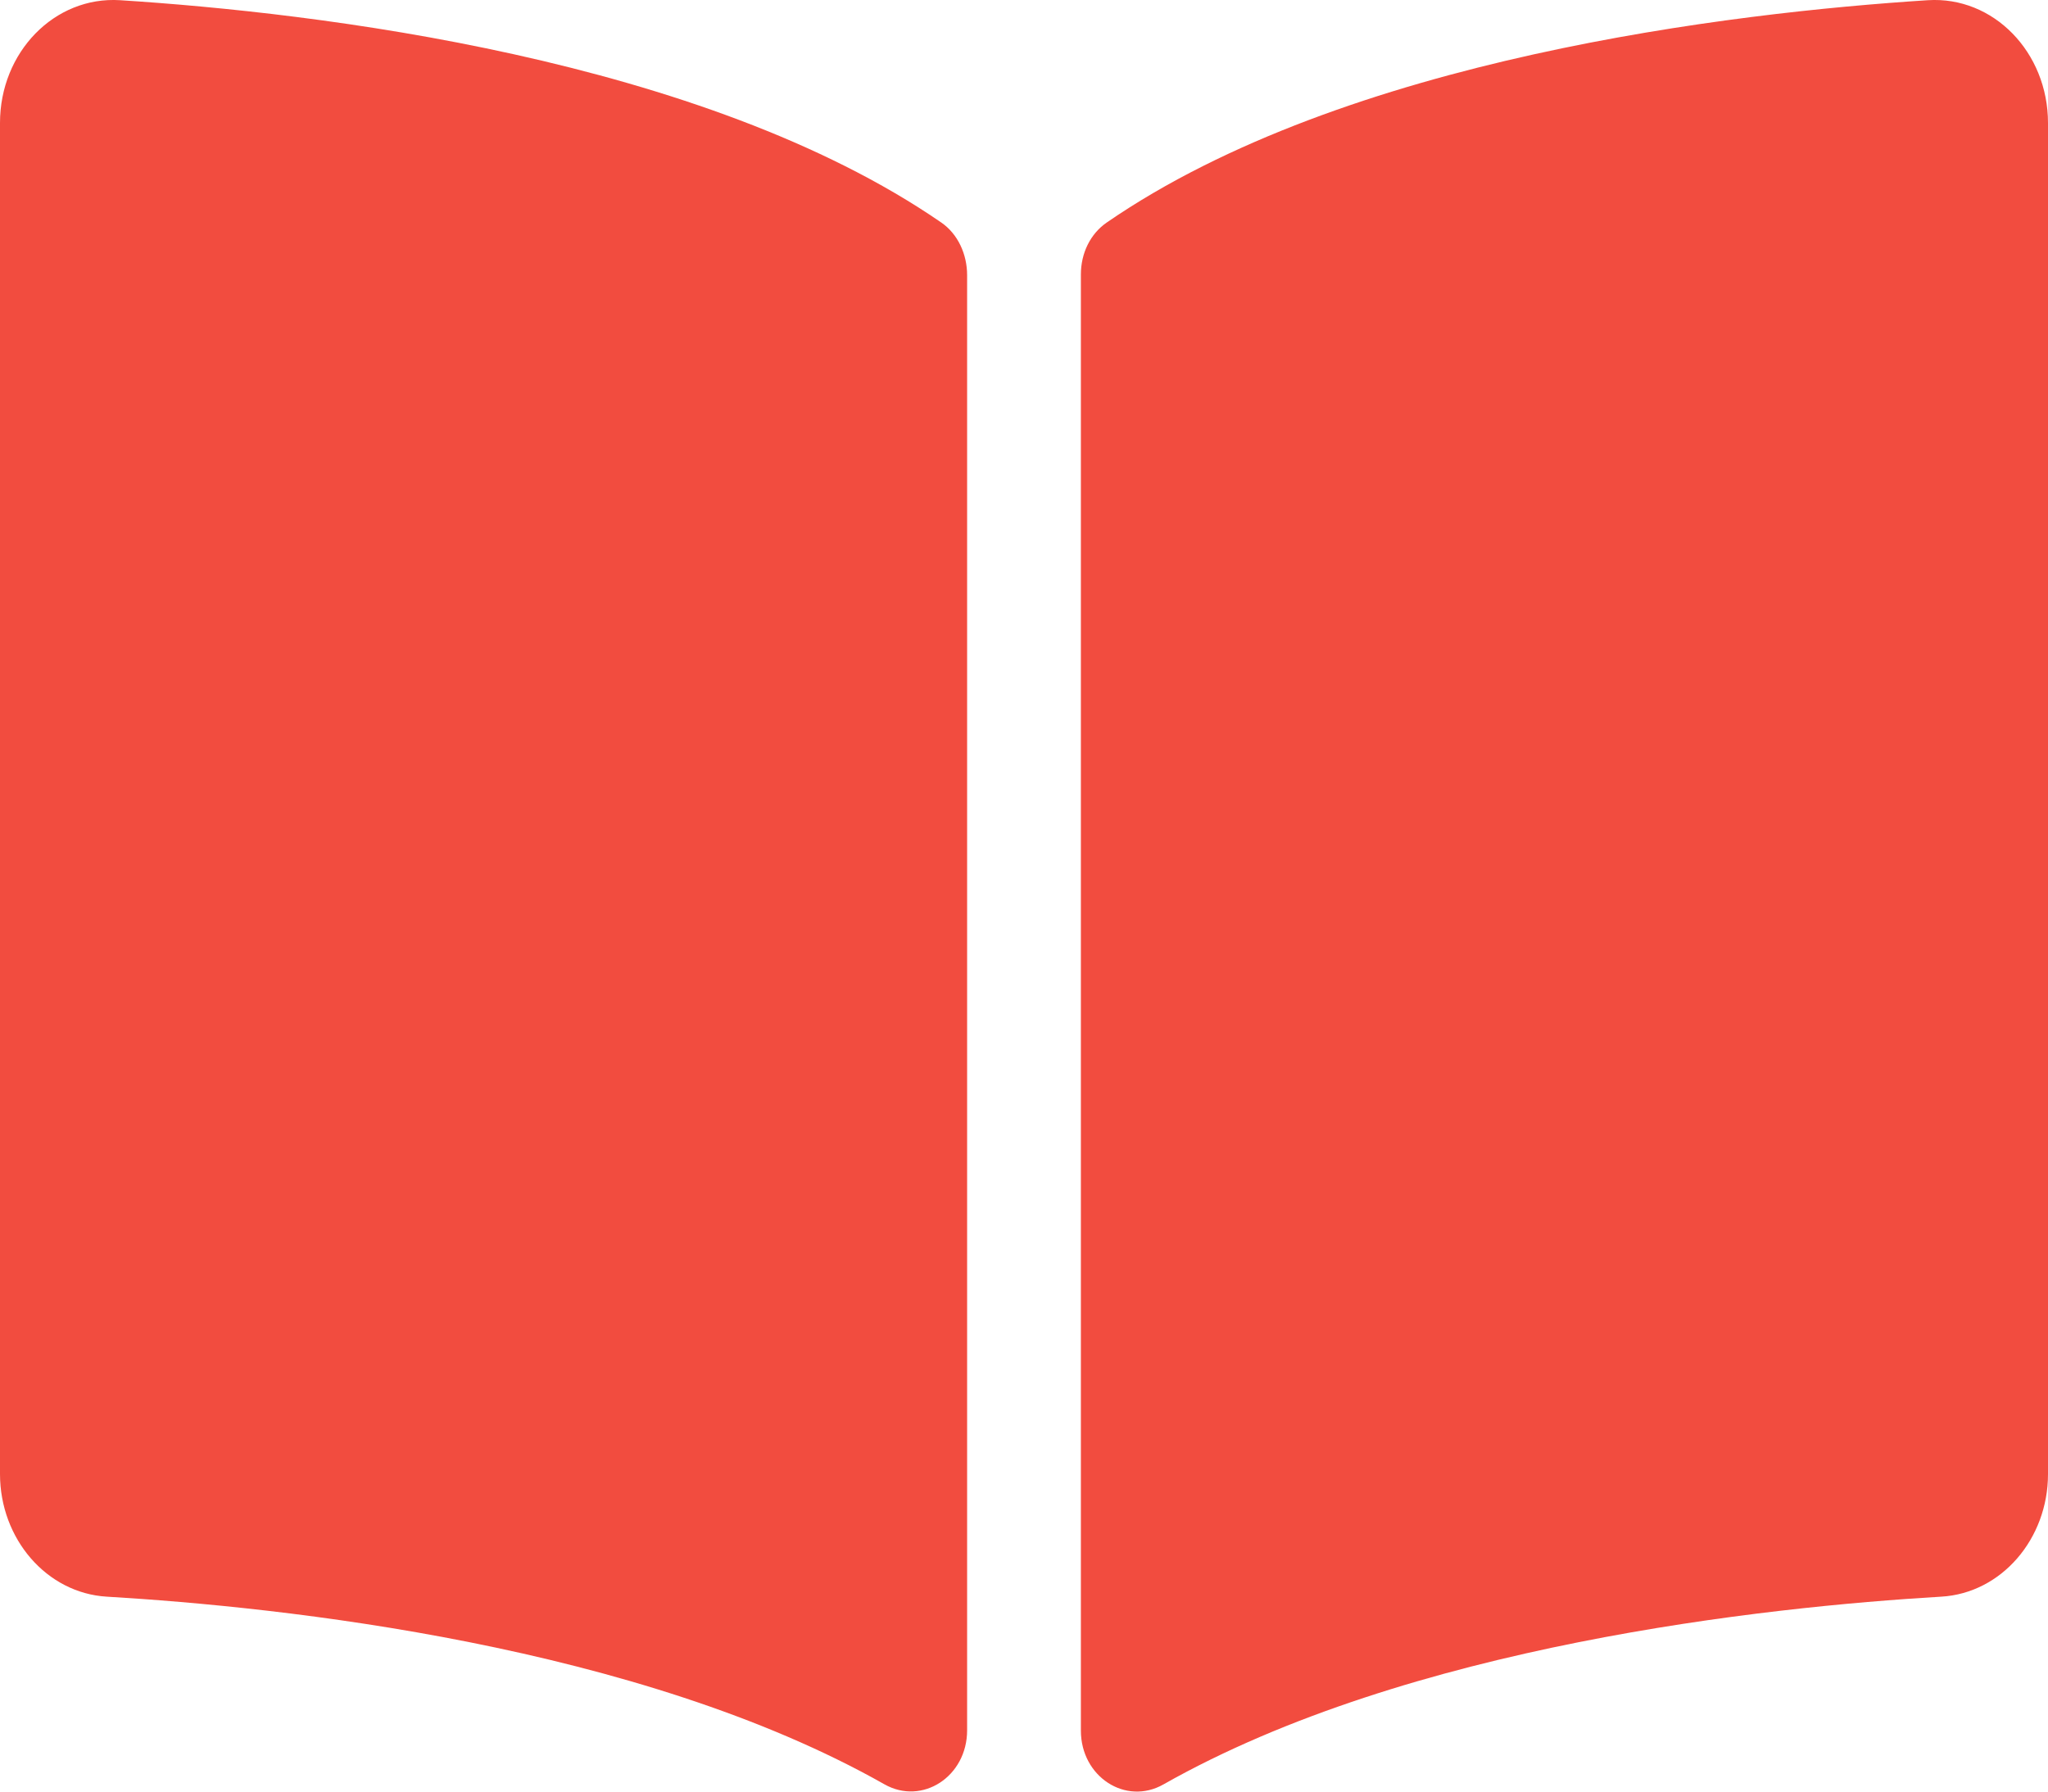 <svg width="40" height="35" viewBox="0 0 40 35" fill="none" xmlns="http://www.w3.org/2000/svg">
<path id="Vector" d="M2.345 0.004C6.151 0.247 13.715 1.132 18.384 4.347C18.707 4.569 18.889 4.964 18.889 5.376V33.803C18.889 34.706 18.012 35.276 17.273 34.857C12.468 32.137 5.52 31.395 2.085 31.192C0.912 31.122 -3.8147e-06 30.064 -3.8147e-06 28.796V2.403C-0.001 1.019 1.066 -0.077 2.345 0.004ZM21.616 4.347C26.285 1.132 33.849 0.248 37.654 0.004C38.933 -0.077 40 1.019 40 2.403V28.797C40 30.066 39.088 31.124 37.915 31.192C34.478 31.395 27.527 32.139 22.723 34.86C21.985 35.278 21.111 34.709 21.111 33.809V5.362C21.111 4.949 21.293 4.57 21.616 4.347Z" fill="#F24C3F"/>
</svg>

